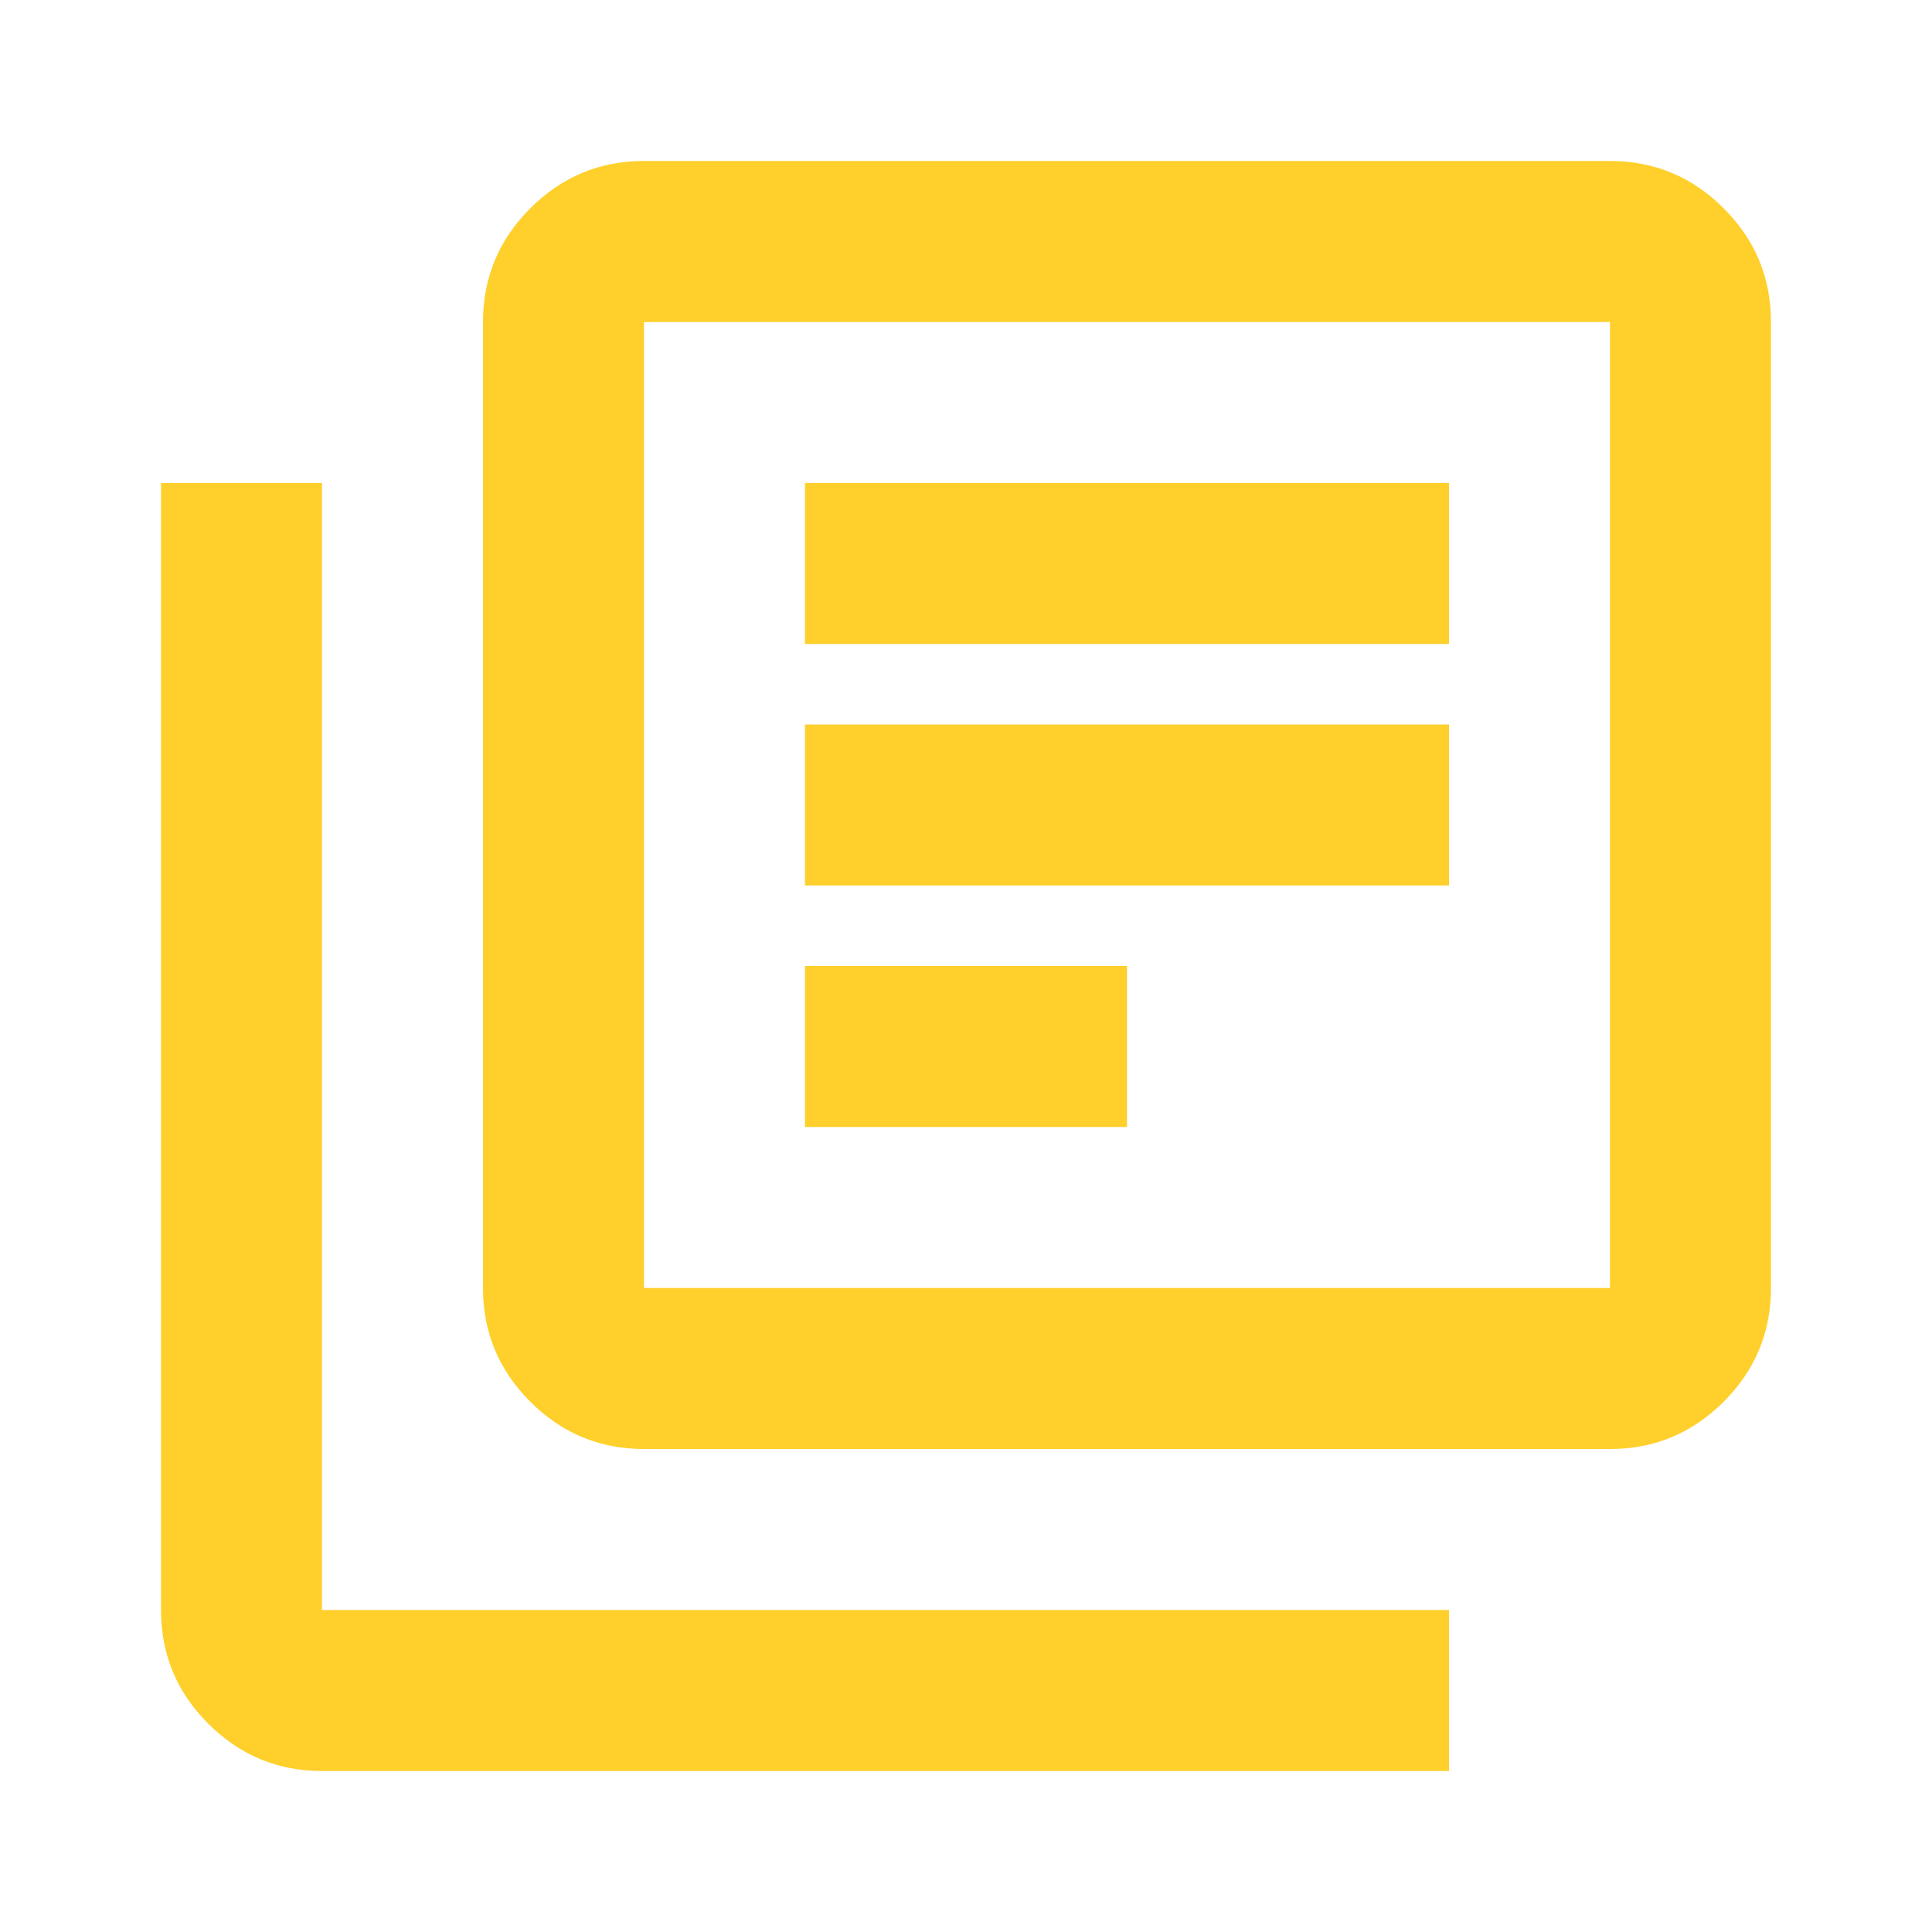 <?xml version="1.0" encoding="UTF-8"?>
<svg xmlns="http://www.w3.org/2000/svg" width="40" height="40" viewBox="0 0 40 40" fill="none">
  <path d="M16.666 23.333H23.333V20H16.666V23.333ZM16.666 18.333H30V15H16.666V18.333ZM16.666 13.333H30V10H16.666V13.333ZM13.333 30C12.416 30 11.632 29.674 10.979 29.021C10.326 28.368 10 27.583 10 26.667V6.667C10 5.75 10.326 4.965 10.979 4.313C11.632 3.66 12.416 3.333 13.333 3.333H33.333C34.25 3.333 35.034 3.66 35.687 4.313C36.34 4.965 36.666 5.75 36.666 6.667V26.667C36.666 27.583 36.34 28.368 35.687 29.021C35.034 29.674 34.25 30 33.333 30H13.333ZM13.333 26.667H33.333V6.667H13.333V26.667ZM6.666 36.667C5.75 36.667 4.965 36.34 4.312 35.688C3.659 35.035 3.333 34.25 3.333 33.333V10H6.666V33.333H30V36.667H6.666Z" fill="#FFCF2B"></path>
</svg>
